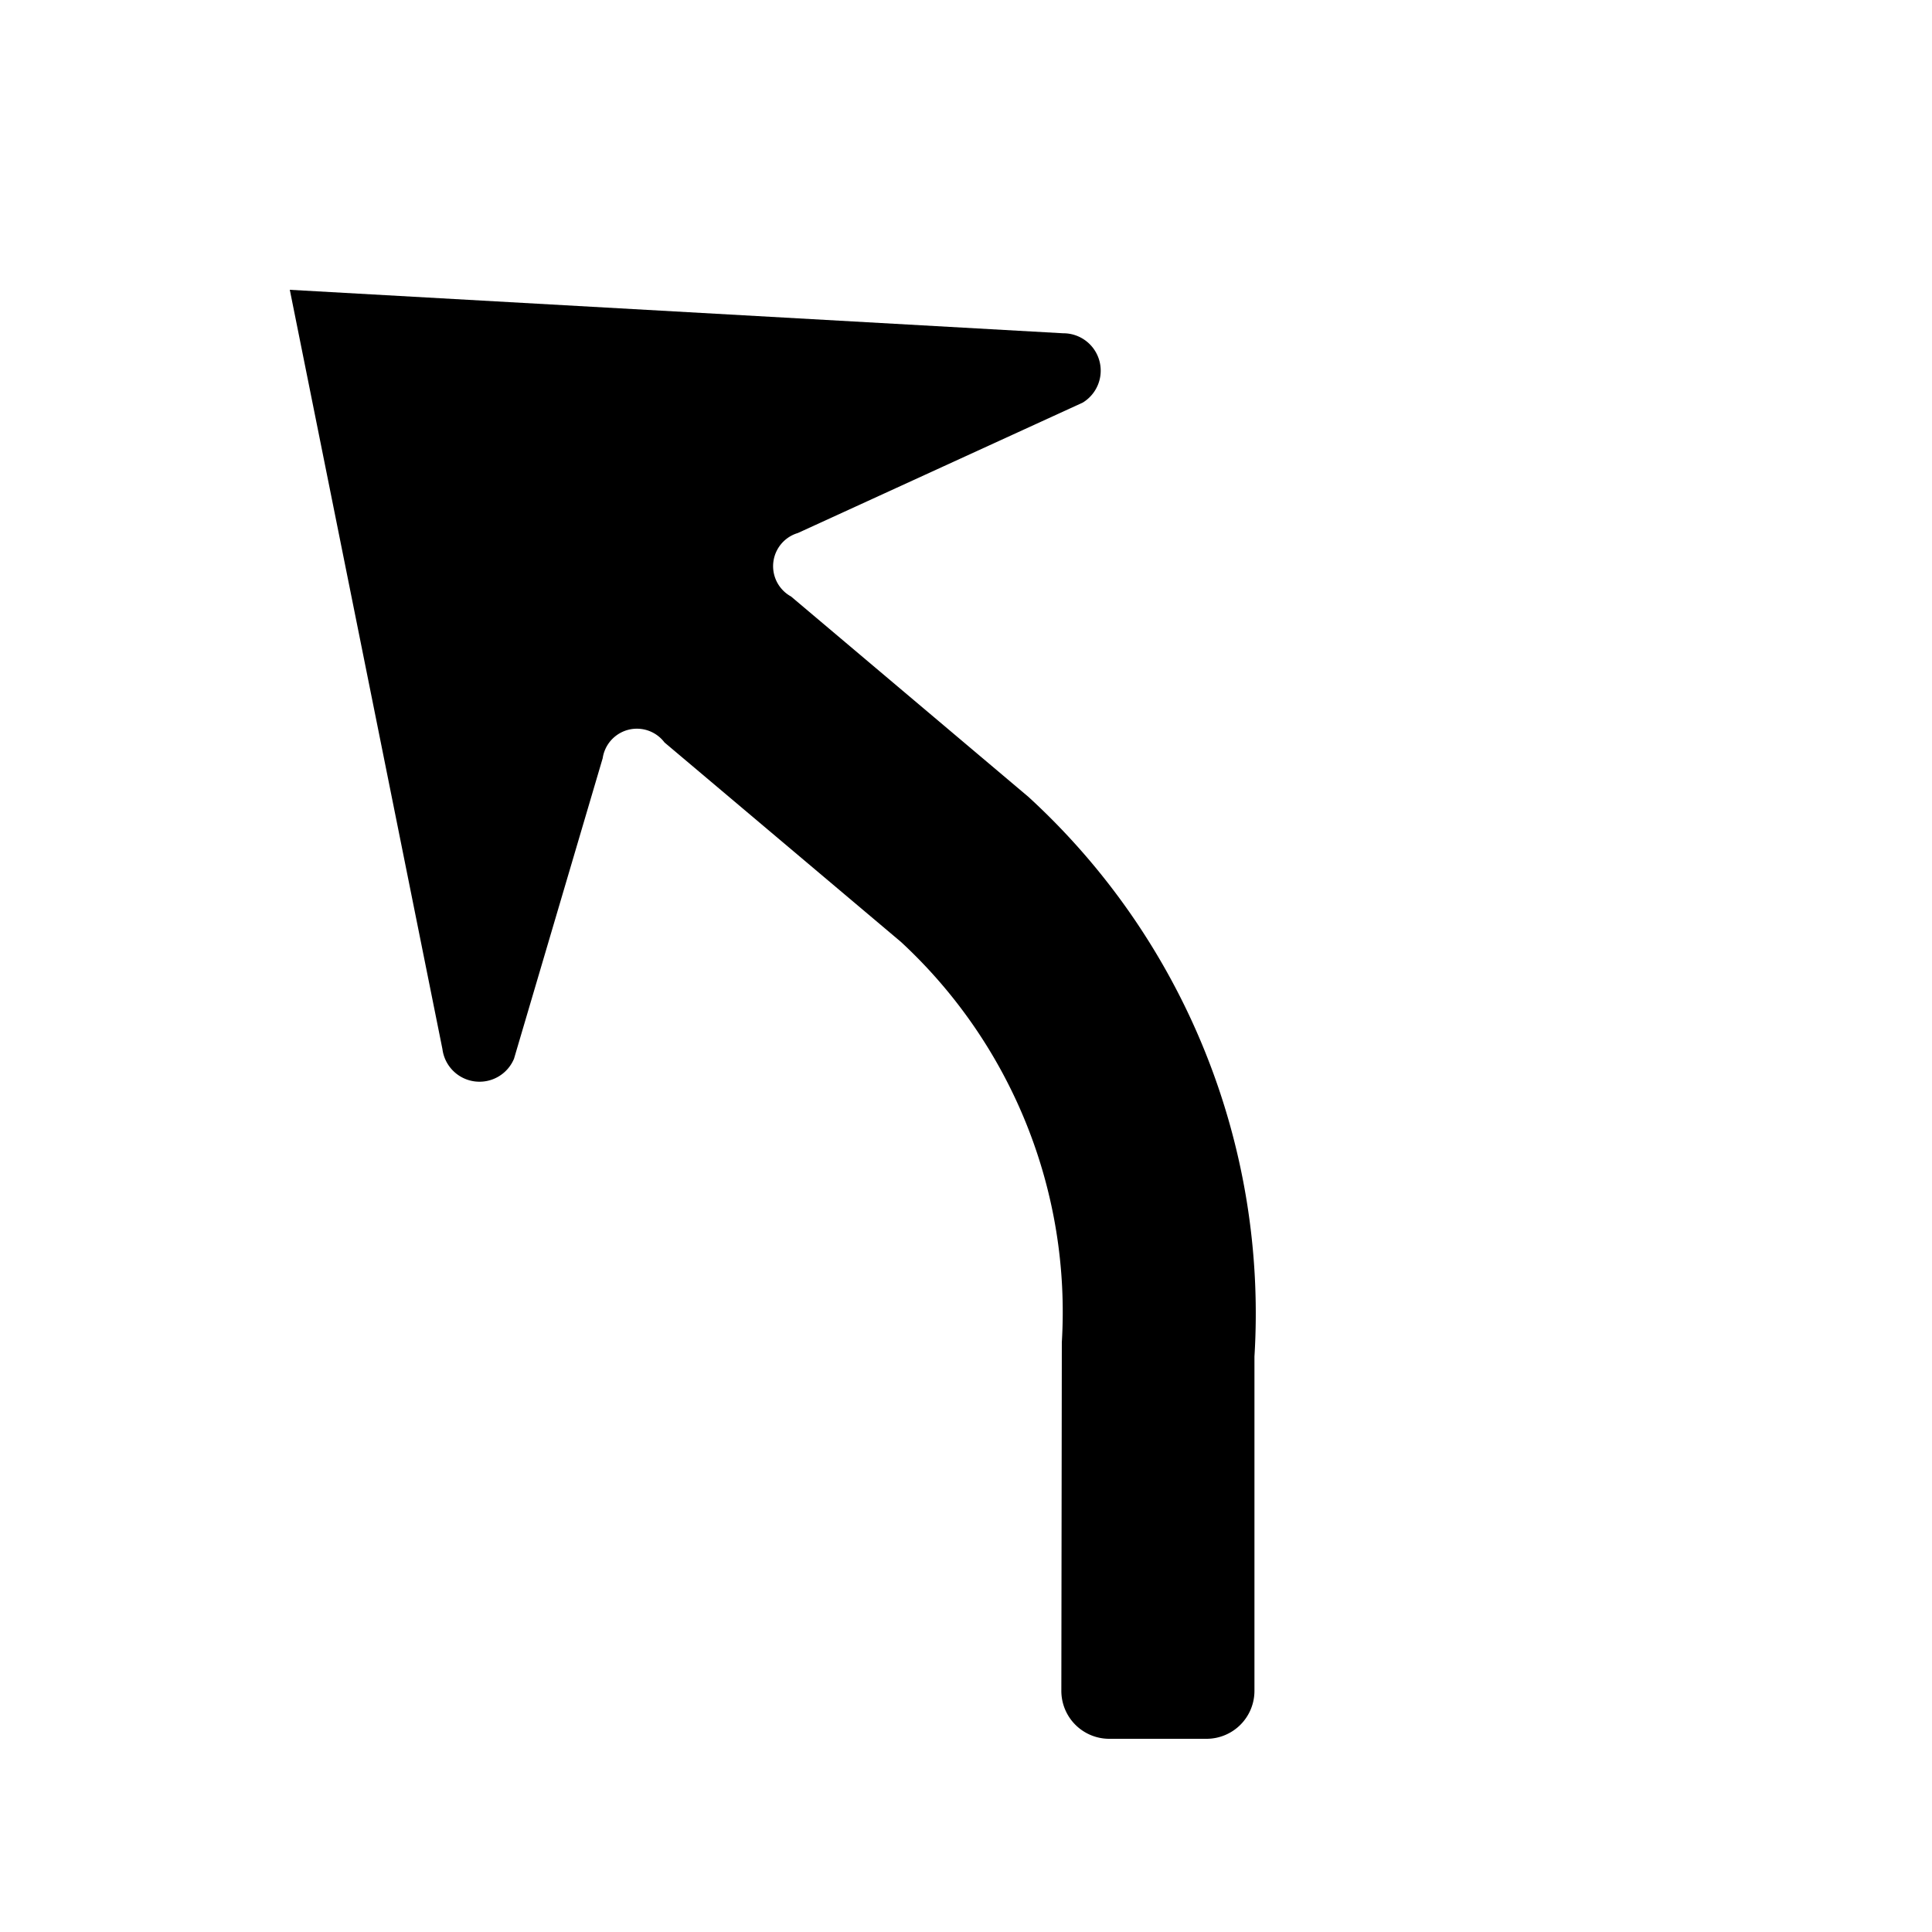 <svg id="WORKING_ICONS" data-name="WORKING ICONS" xmlns="http://www.w3.org/2000/svg" width="20" height="20" viewBox="0 0 20 20">
  <title>direction</title>
  <path fill="#000000" d="M12.986,14.043v3.461A0.496,0.496,0,0,1,12.49,18H11.483a0.496,0.496,0,0,1-.496-0.497l0.005-3.608a5.218,5.218,0,0,0-1.665-4.144L6.879,7.686a0.358,0.358,0,0,0-.64.163l-0.918,3.111A0.387,0.387,0,0,1,4.58,10.86L3,3l8.005,0.45a0.387,0.387,0,0,1,.203.718L8.259,5.518a0.358,0.358,0,0,0-.07.657l2.457,2.074A7.252,7.252,0,0,1,12.986,14.043Z"/>
</svg>
